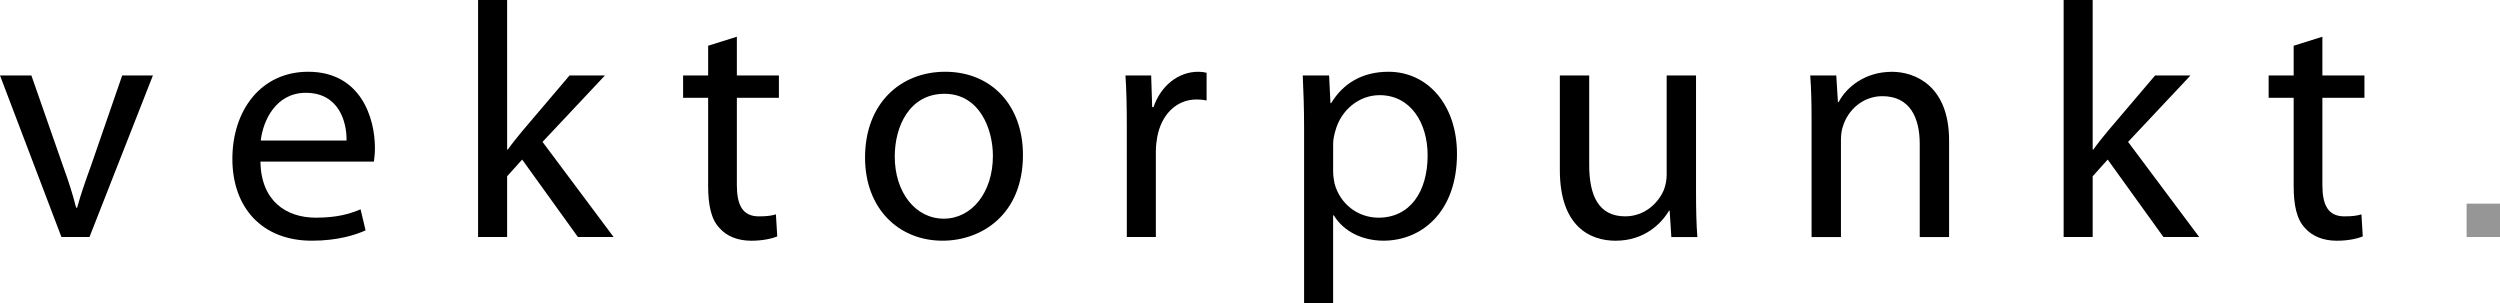 <?xml version="1.0" encoding="utf-8"?>
<!DOCTYPE svg PUBLIC "-//W3C//DTD SVG 1.1//EN" "http://www.w3.org/Graphics/SVG/1.1/DTD/svg11.dtd">
<svg version="1.1" id="Ebene_1" xmlns="http://www.w3.org/2000/svg" xmlns:xlink="http://www.w3.org/1999/xlink" x="0px" y="0px"
	 width="239.613px" height="29.055px" viewBox="0 0 239.613 29.055" enable-background="new 0 0 239.613 29.055"
	 xml:space="preserve">
<path d="M3.008,7.231l3.04,8.704c0.512,1.406,0.928,2.688,1.248,3.968h0.096c0.353-1.28,0.8-2.562,1.313-3.968l3.008-8.704h2.943
	L8.576,22.718H5.888L0,7.231H3.008z"/>
<path d="M24.959,15.487c0.063,3.808,2.496,5.376,5.312,5.376c2.017,0,3.232-0.354,4.288-0.801l0.48,2.017
	c-0.992,0.447-2.688,0.991-5.151,0.991c-4.768,0-7.616-3.167-7.616-7.839s2.752-8.353,7.265-8.353c5.056,0,6.398,4.448,6.398,7.295
	c0,0.576-0.063,1.024-0.096,1.313H24.959z M33.215,13.471c0.032-1.792-0.736-4.576-3.904-4.576c-2.848,0-4.096,2.624-4.319,4.576
	H33.215z"/>
<path d="M48.607,14.334h0.064c0.384-0.543,0.928-1.215,1.376-1.759l4.543-5.344h3.392l-5.983,6.368l6.814,9.118H55.39l-5.344-7.424
	l-1.44,1.602v5.822h-2.784V0h2.784L48.607,14.334L48.607,14.334z"/>
<path d="M70.624,3.52v3.712h4.03v2.144h-4.03v8.353c0,1.92,0.544,3.008,2.11,3.008c0.769,0,1.217-0.064,1.633-0.192l0.128,2.111
	c-0.544,0.225-1.408,0.416-2.496,0.416c-1.313,0-2.367-0.447-3.039-1.216c-0.8-0.832-1.088-2.207-1.088-4.031V9.375h-2.4V7.231h2.4
	V4.384L70.624,3.52z"/>
<path d="M98.045,14.846c0,5.729-3.968,8.224-7.711,8.224c-4.192,0-7.424-3.071-7.424-7.967c0-5.185,3.392-8.225,7.68-8.225
	C95.038,6.879,98.045,10.111,98.045,14.846z M85.758,15.006c0,3.394,1.952,5.952,4.704,5.952c2.688,0,4.703-2.527,4.703-6.016
	c0-2.624-1.313-5.952-4.641-5.952C87.199,8.991,85.758,12.063,85.758,15.006z"/>
<path d="M107.999,12.063c0-1.824-0.032-3.393-0.128-4.832h2.464l0.096,3.04h0.128c0.704-2.08,2.4-3.393,4.288-3.393
	c0.319,0,0.544,0.032,0.8,0.097v2.655c-0.288-0.063-0.576-0.096-0.96-0.096c-1.983,0-3.392,1.504-3.774,3.616
	c-0.064,0.385-0.129,0.832-0.129,1.313v8.255H108L107.999,12.063L107.999,12.063z"/>
<path d="M124.991,12.287c0-1.984-0.064-3.584-0.129-5.056h2.527l0.128,2.656h0.064c1.15-1.889,2.976-3.009,5.504-3.009
	c3.743,0,6.56,3.168,6.56,7.871c0,5.568-3.393,8.319-7.04,8.319c-2.048,0-3.84-0.896-4.768-2.432h-0.064v8.415h-2.782V12.287z
	 M127.774,16.415c0,0.416,0.064,0.8,0.129,1.152c0.513,1.951,2.207,3.296,4.225,3.296c2.976,0,4.703-2.433,4.703-5.983
	c0-3.104-1.632-5.76-4.607-5.76c-1.92,0-3.712,1.376-4.256,3.488c-0.096,0.353-0.192,0.769-0.192,1.15L127.774,16.415
	L127.774,16.415z"/>
<path d="M162.557,18.495c0,1.6,0.032,3.008,0.128,4.224h-2.496l-0.16-2.526h-0.063c-0.736,1.247-2.368,2.879-5.12,2.879
	c-2.432,0-5.343-1.344-5.343-6.783V7.231h2.814v8.576c0,2.942,0.896,4.928,3.456,4.928c1.889,0,3.199-1.313,3.711-2.562
	c0.16-0.416,0.258-0.928,0.258-1.438V7.231h2.814V18.495z"/>
<path d="M173.63,11.423c0-1.6-0.032-2.912-0.128-4.19h2.496l0.159,2.56h0.063c0.768-1.472,2.56-2.912,5.119-2.912
	c2.145,0,5.472,1.28,5.472,6.593v9.246h-2.814v-8.927c0-2.497-0.929-4.576-3.584-4.576c-1.855,0-3.296,1.313-3.775,2.881
	c-0.128,0.352-0.192,0.83-0.192,1.312v9.312h-2.814L173.63,11.423L173.63,11.423z"/>
<path d="M200.573,14.334h0.063c0.384-0.543,0.928-1.215,1.376-1.759l4.544-5.344h3.393l-5.983,6.368l6.815,9.118h-3.425
	l-5.344-7.424l-1.439,1.602v5.822h-2.783V0h2.783V14.334L200.573,14.334z"/>
<path d="M222.589,3.52v3.712h4.032v2.144h-4.032v8.353c0,1.92,0.544,3.008,2.112,3.008c0.768,0,1.216-0.064,1.632-0.192l0.128,2.111
	c-0.544,0.225-1.408,0.416-2.496,0.416c-1.313,0-2.368-0.447-3.04-1.216c-0.8-0.832-1.088-2.207-1.088-4.031V9.375h-2.399V7.231
	h2.399V4.384L222.589,3.52z"/>
<path fill="#969696" d="M236.414,19.518h3.199v3.199h-3.199V19.518z"/>
</svg>
